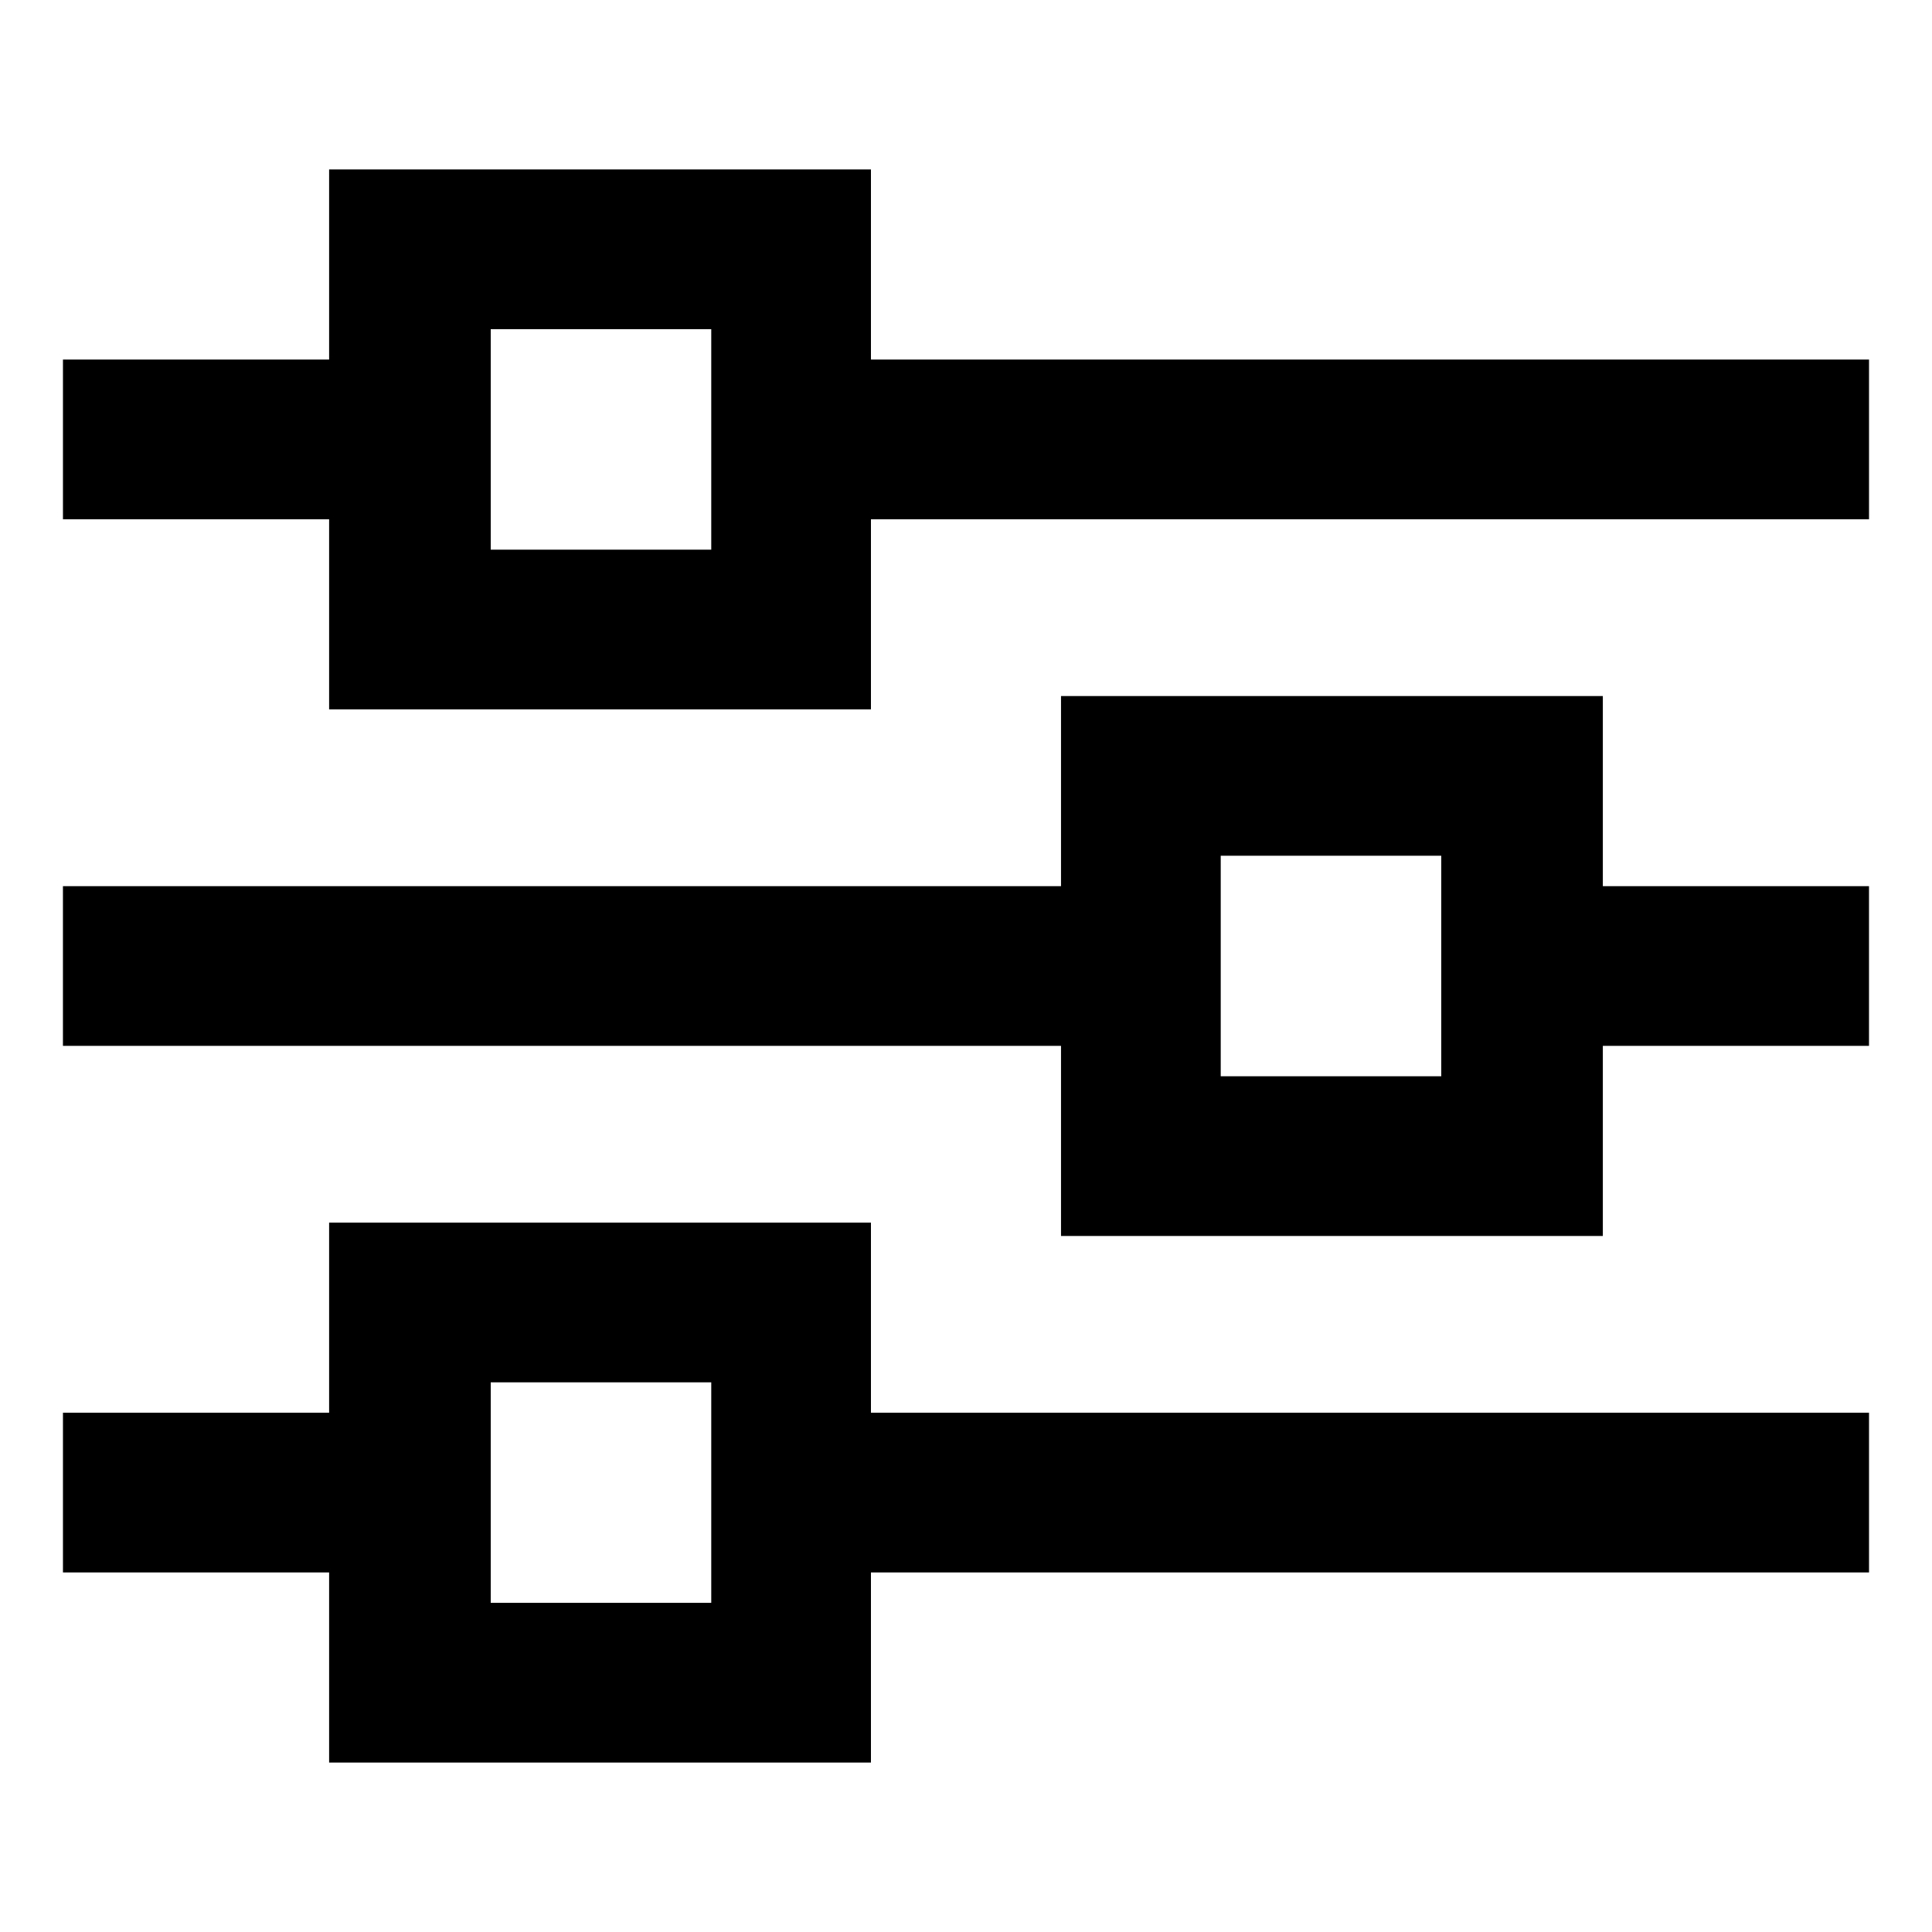 <?xml version="1.0" encoding="UTF-8"?>
<!-- Uploaded to: ICON Repo, www.iconrepo.com, Generator: ICON Repo Mixer Tools -->
<svg fill="#000000" width="800px" height="800px" version="1.1" viewBox="144 144 512 512" xmlns="http://www.w3.org/2000/svg">
 <g>
  <path d="m374.81 239.29v-50.383h-143.59v50.383h-70.535v42.32h70.535v50.383l143.59-0.004v-50.383h264.5v-42.32zm-42.32 50.379h-58.441v-58.441h58.441z"/>
  <path d="m568.77 328.46h-143.59v50.383h-264.5v42.32h264.5v50.383h143.59v-50.383h70.535v-42.32h-70.535zm-42.824 100.76h-58.441v-58.441h58.441z"/>
  <path d="m374.81 468.01h-143.59v50.383h-70.535v42.32h70.535v50.383l143.59-0.004v-50.383h264.5v-42.32l-264.5 0.004zm-42.32 100.76h-58.441v-58.441h58.441z"/>
 </g>
</svg>